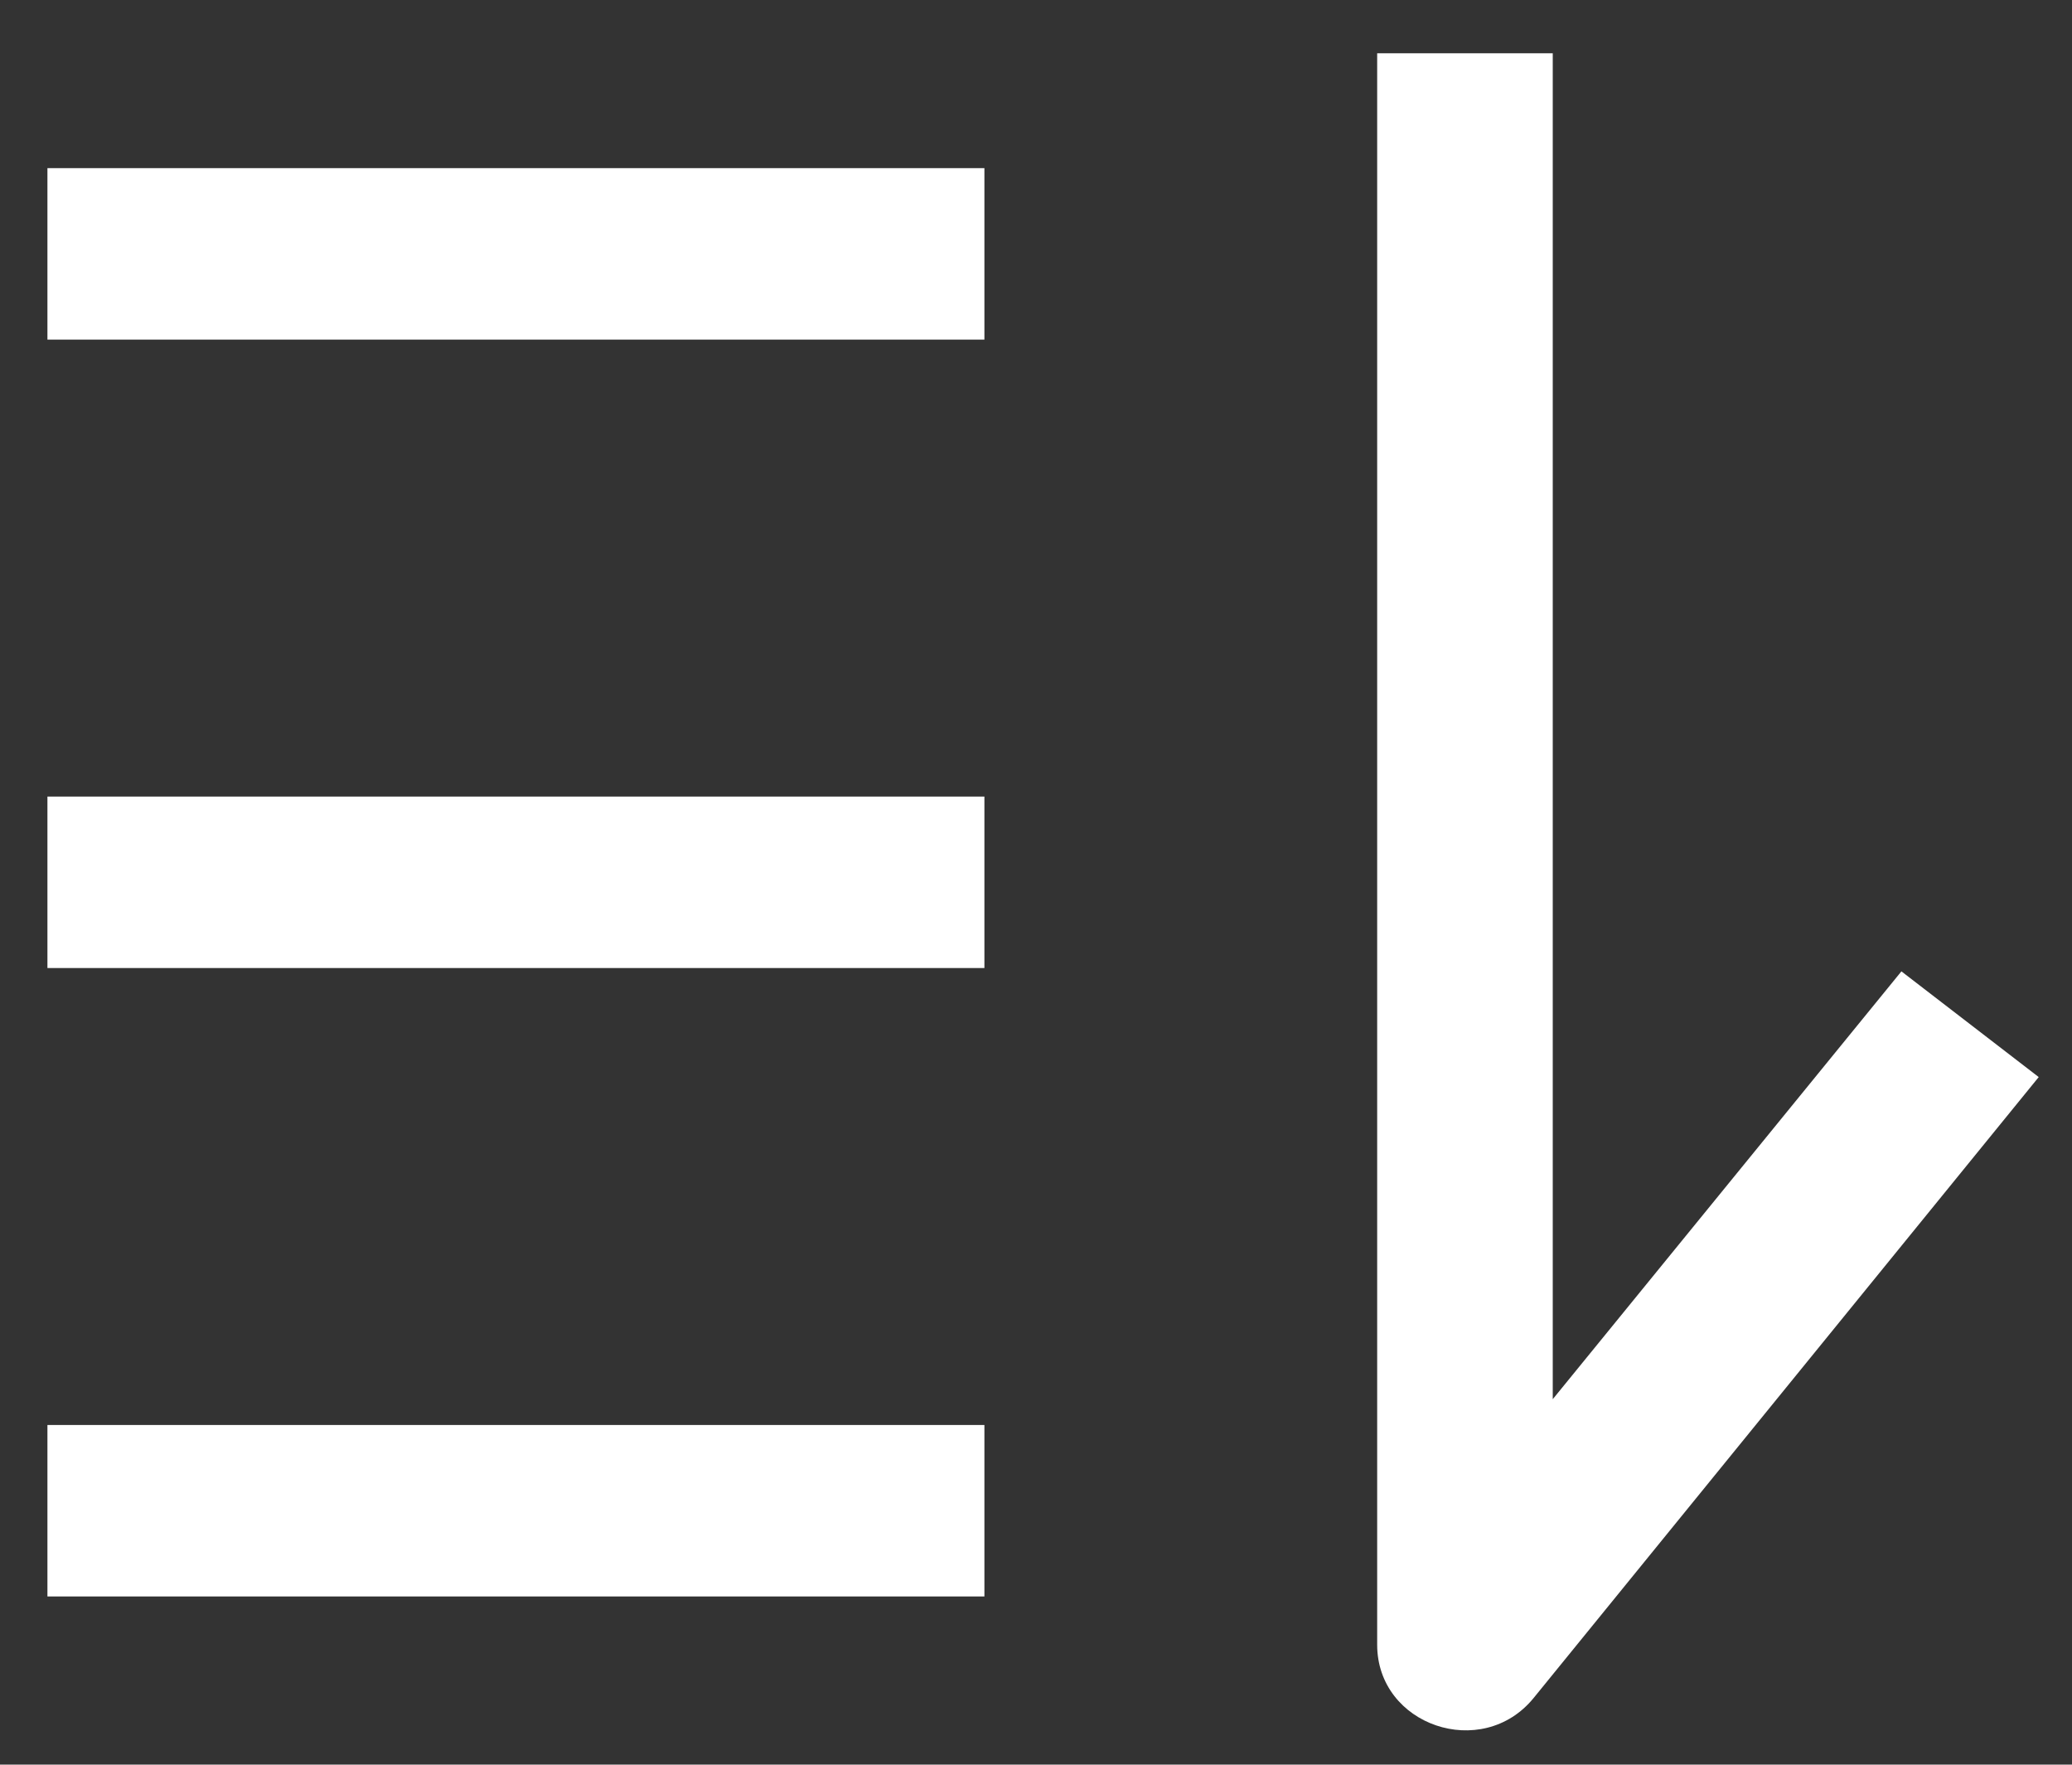 <?xml version="1.0" encoding="utf-8"?>
<!-- Generator: Adobe Illustrator 24.1.2, SVG Export Plug-In . SVG Version: 6.00 Build 0)  -->
<svg version="1.1" id="圖層_1" xmlns="http://www.w3.org/2000/svg" xmlns:xlink="http://www.w3.org/1999/xlink" x="0px" y="0px"
	 viewBox="0 0 249 212" style="enable-background:new 0 0 249 212;" xml:space="preserve">
<rect x="0" y="0" width="249" height="212" fill="#333333" stroke="none"/>
<style type="text/css">
	.st0{fill:#FFFFFF;}
</style>
<g>
	<rect x="5.7" y="20.2" class="st0" width="112.6" height="20.6"/>
	<rect x="5.7" y="95.7" class="st0" width="112.6" height="20.6"/>
	<rect x="5.7" y="171.2" class="st0" width="112.6" height="20.6"/>
	<path class="st0" d="M228.5,116.7l-41.9,51.4V6.4h-21.1v191.2c0,9.7,12.6,14,18.8,6.4l60.7-74.6L228.5,116.7z"/>
</g>
</svg>
